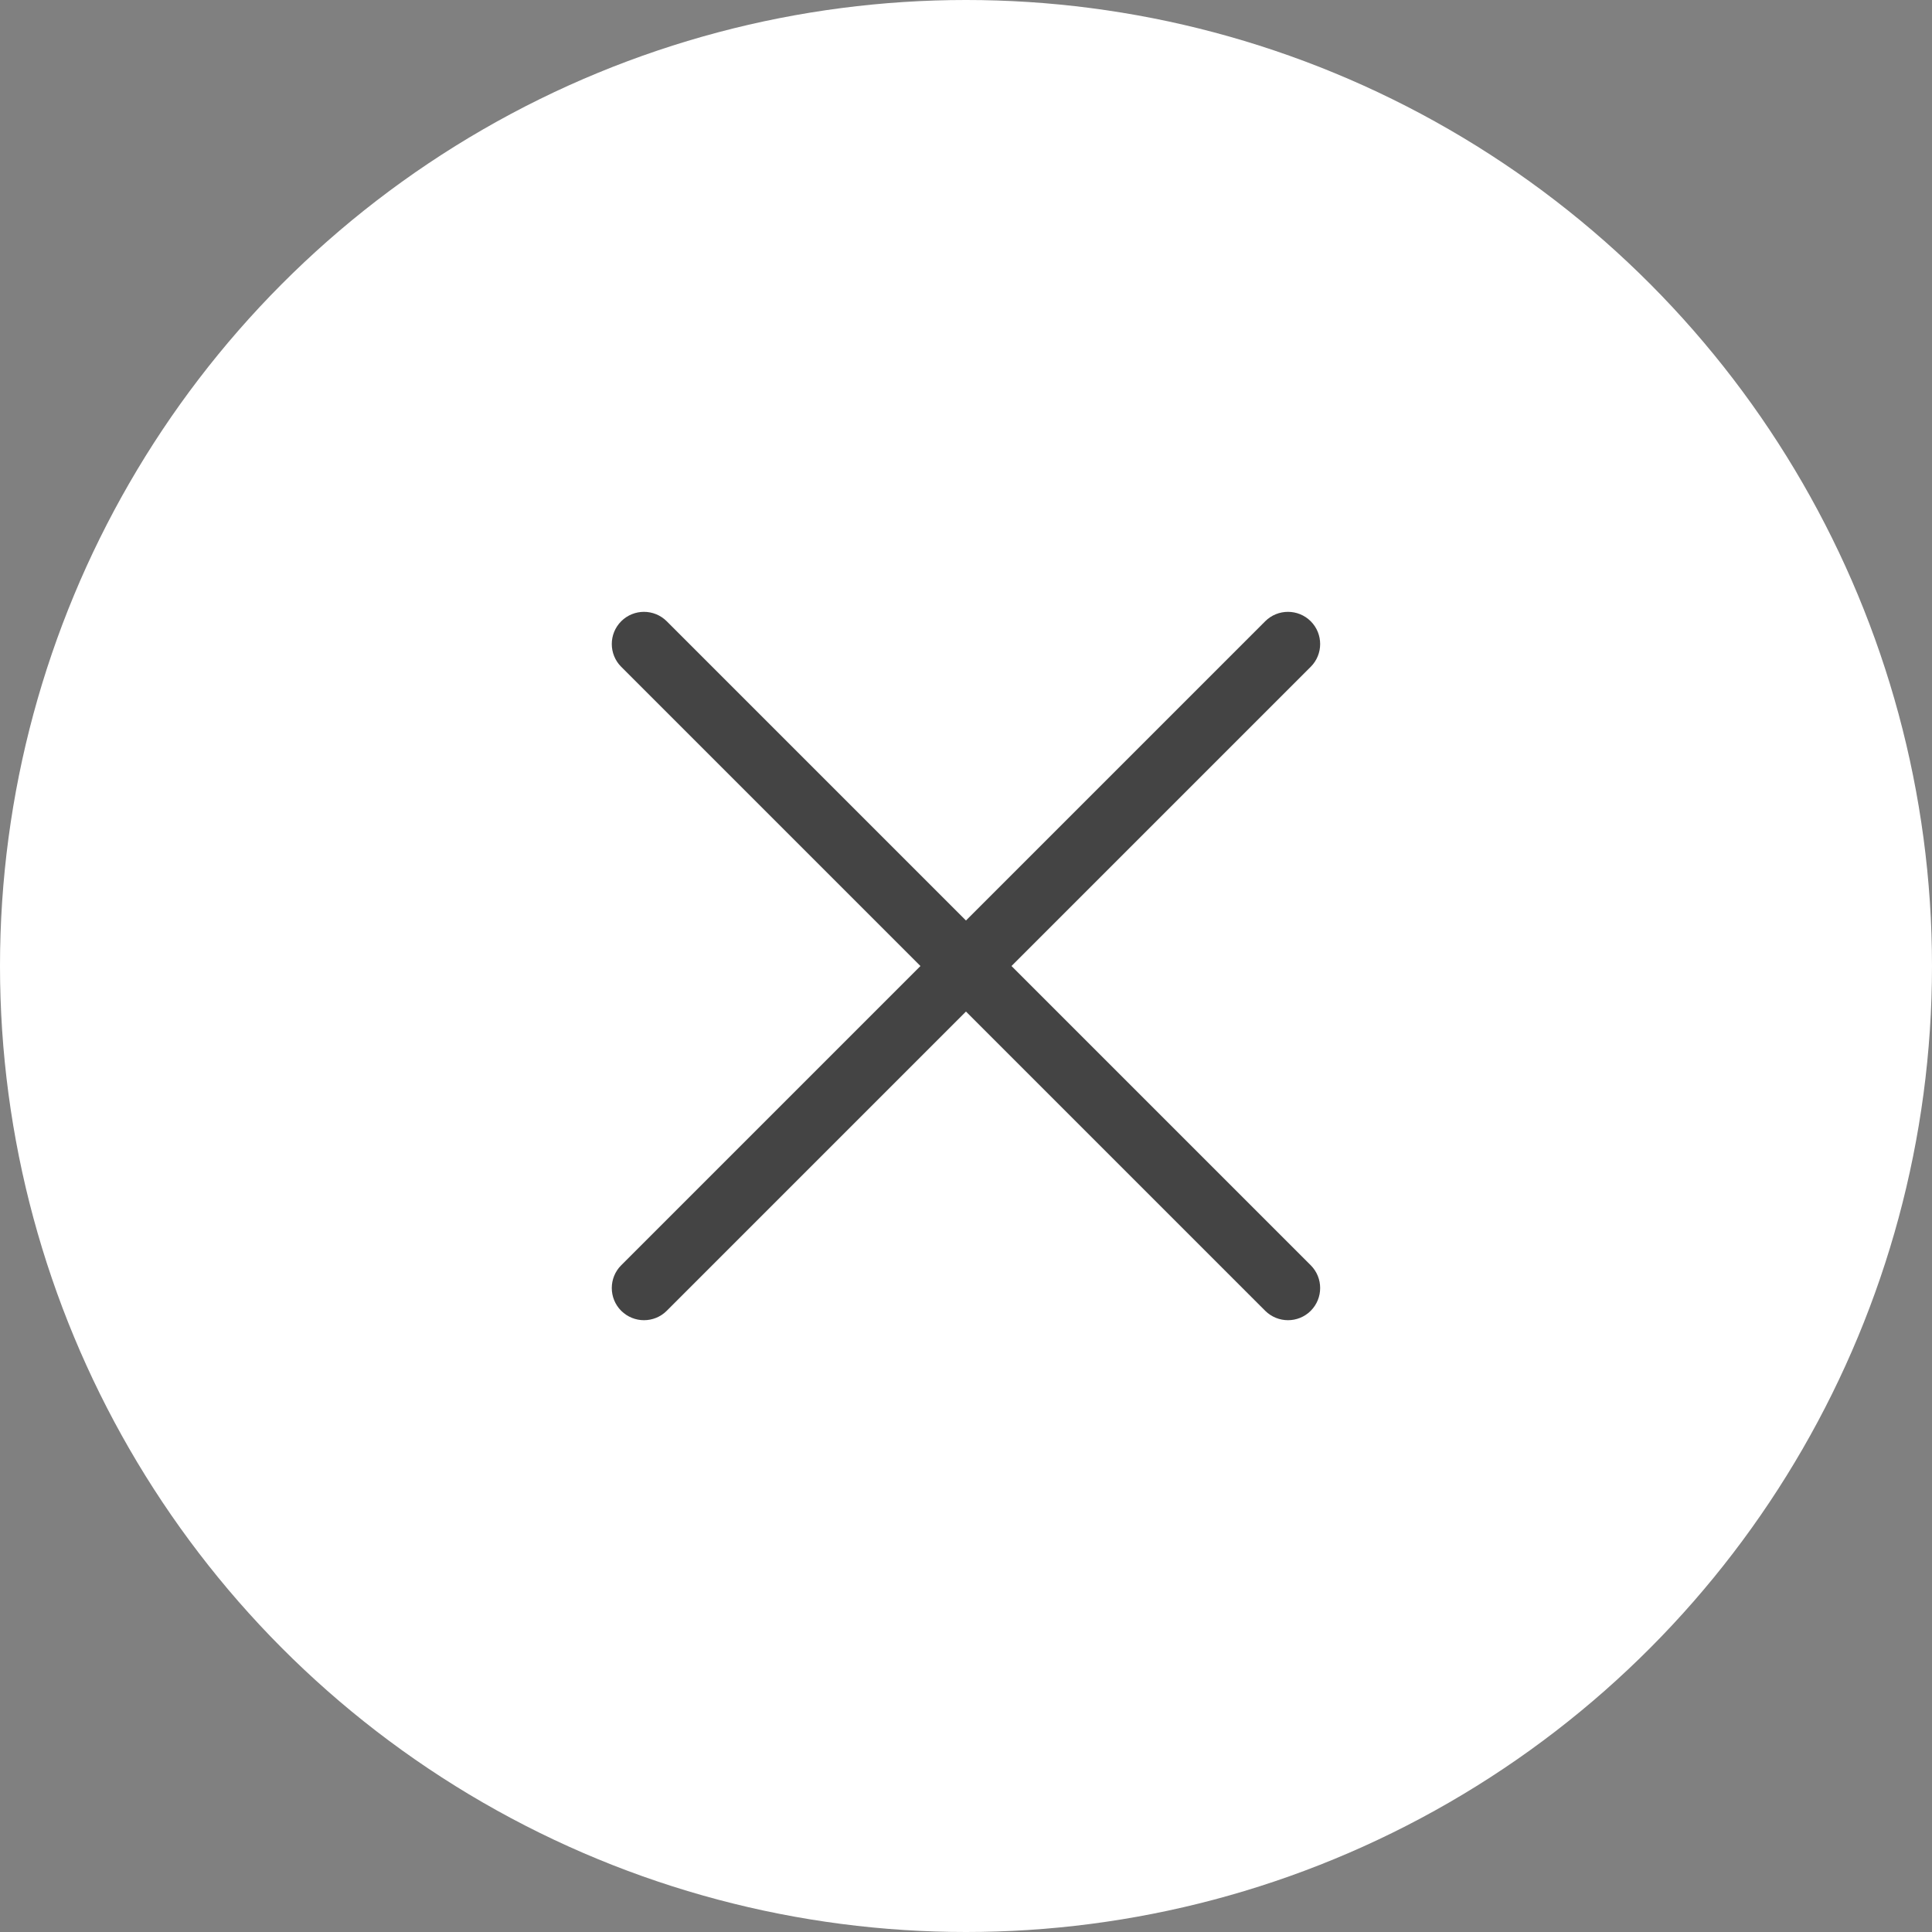 <?xml version="1.0" encoding="UTF-8"?>
<svg id="_レイヤー_1" data-name="レイヤー_1" xmlns="http://www.w3.org/2000/svg" width="30" height="30" version="1.1" viewBox="0 0 30 30">
  <rect x="0" y="0" width="30" height="30" fill="#808080" stroke="none"/>
  <!-- Generator: Adobe Illustrator 29.1.0, SVG Export Plug-In . SVG Version: 2.1.0 Build 142)  -->
  <defs>
    <style>
      .st0 {
        fill: #444;
      }

      .st1 {
        fill: #fff;
      }
    </style>
  </defs>
  <circle class="st1" cx="15" cy="15" r="15"/>
  <path class="st0" d="M10,20.5c-.128,0-.256-.049-.354-.146-.195-.195-.195-.512,0-.707l10-10c.195-.195.512-.195.707,0s.195.512,0,.707l-10,10c-.098.098-.226.146-.354.146Z"/>
  <path class="st0" d="M20,20.5c-.128,0-.256-.049-.354-.146l-10-10c-.195-.195-.195-.512,0-.707s.512-.195.707,0l10,10c.195.195.195.512,0,.707-.098.098-.226.146-.354.146Z"/>
</svg>